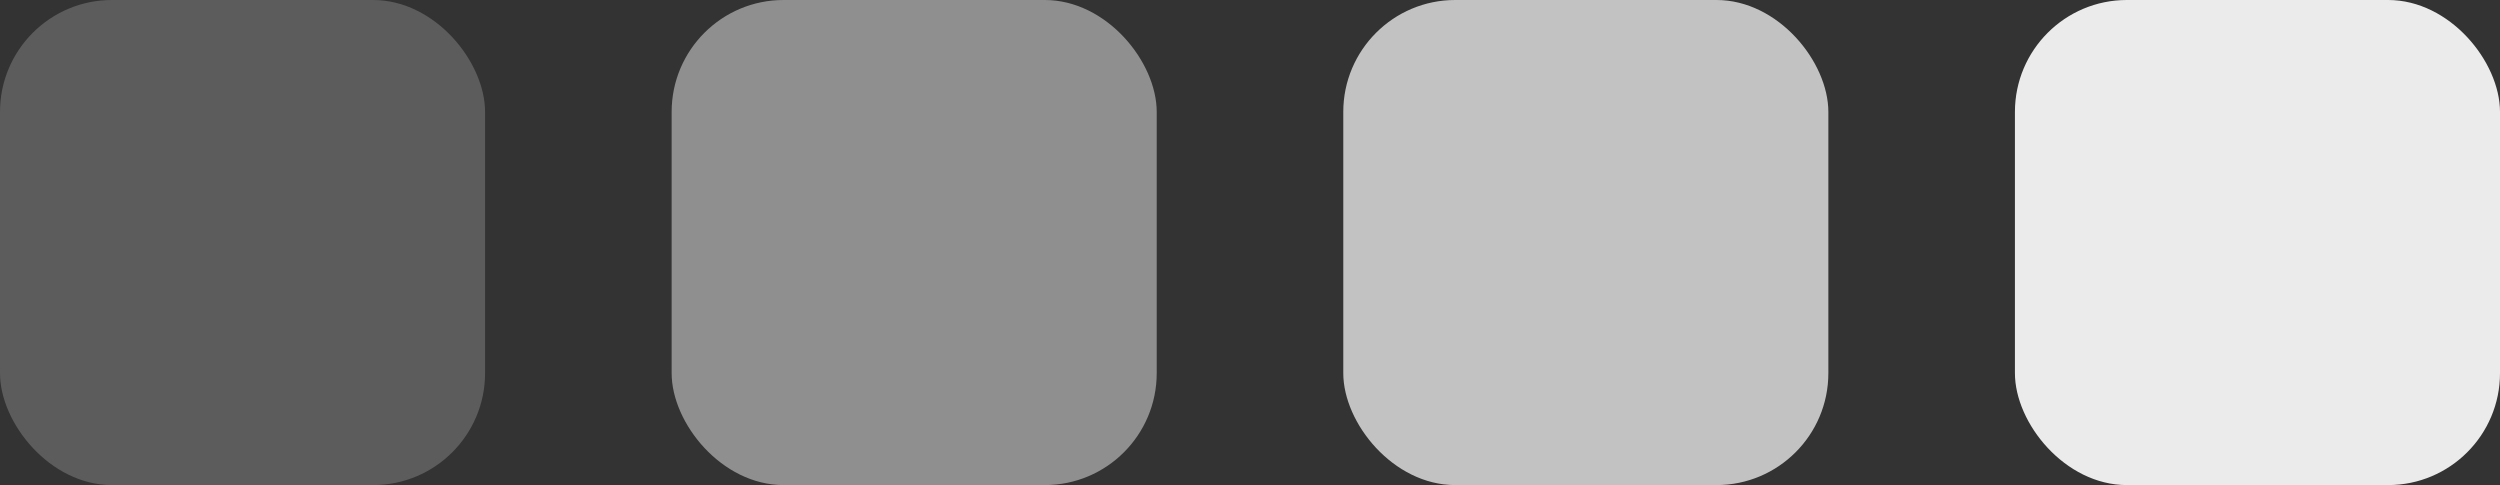 <?xml version="1.0" encoding="UTF-8"?> <svg xmlns="http://www.w3.org/2000/svg" width="67" height="13" viewBox="0 0 67 13" fill="none"><rect x="0" y="0" width="67" height="13" fill="#333333" stroke="none"/><rect opacity="0.2" width="13" height="13" rx="3" fill="white"></rect><rect opacity="0.45" x="18" width="13" height="13" rx="3" fill="white"></rect><rect opacity="0.7" x="36" width="13" height="13" rx="3" fill="white"></rect><rect opacity="0.9" x="54" width="13" height="13" rx="3" fill="white"></rect></svg> 